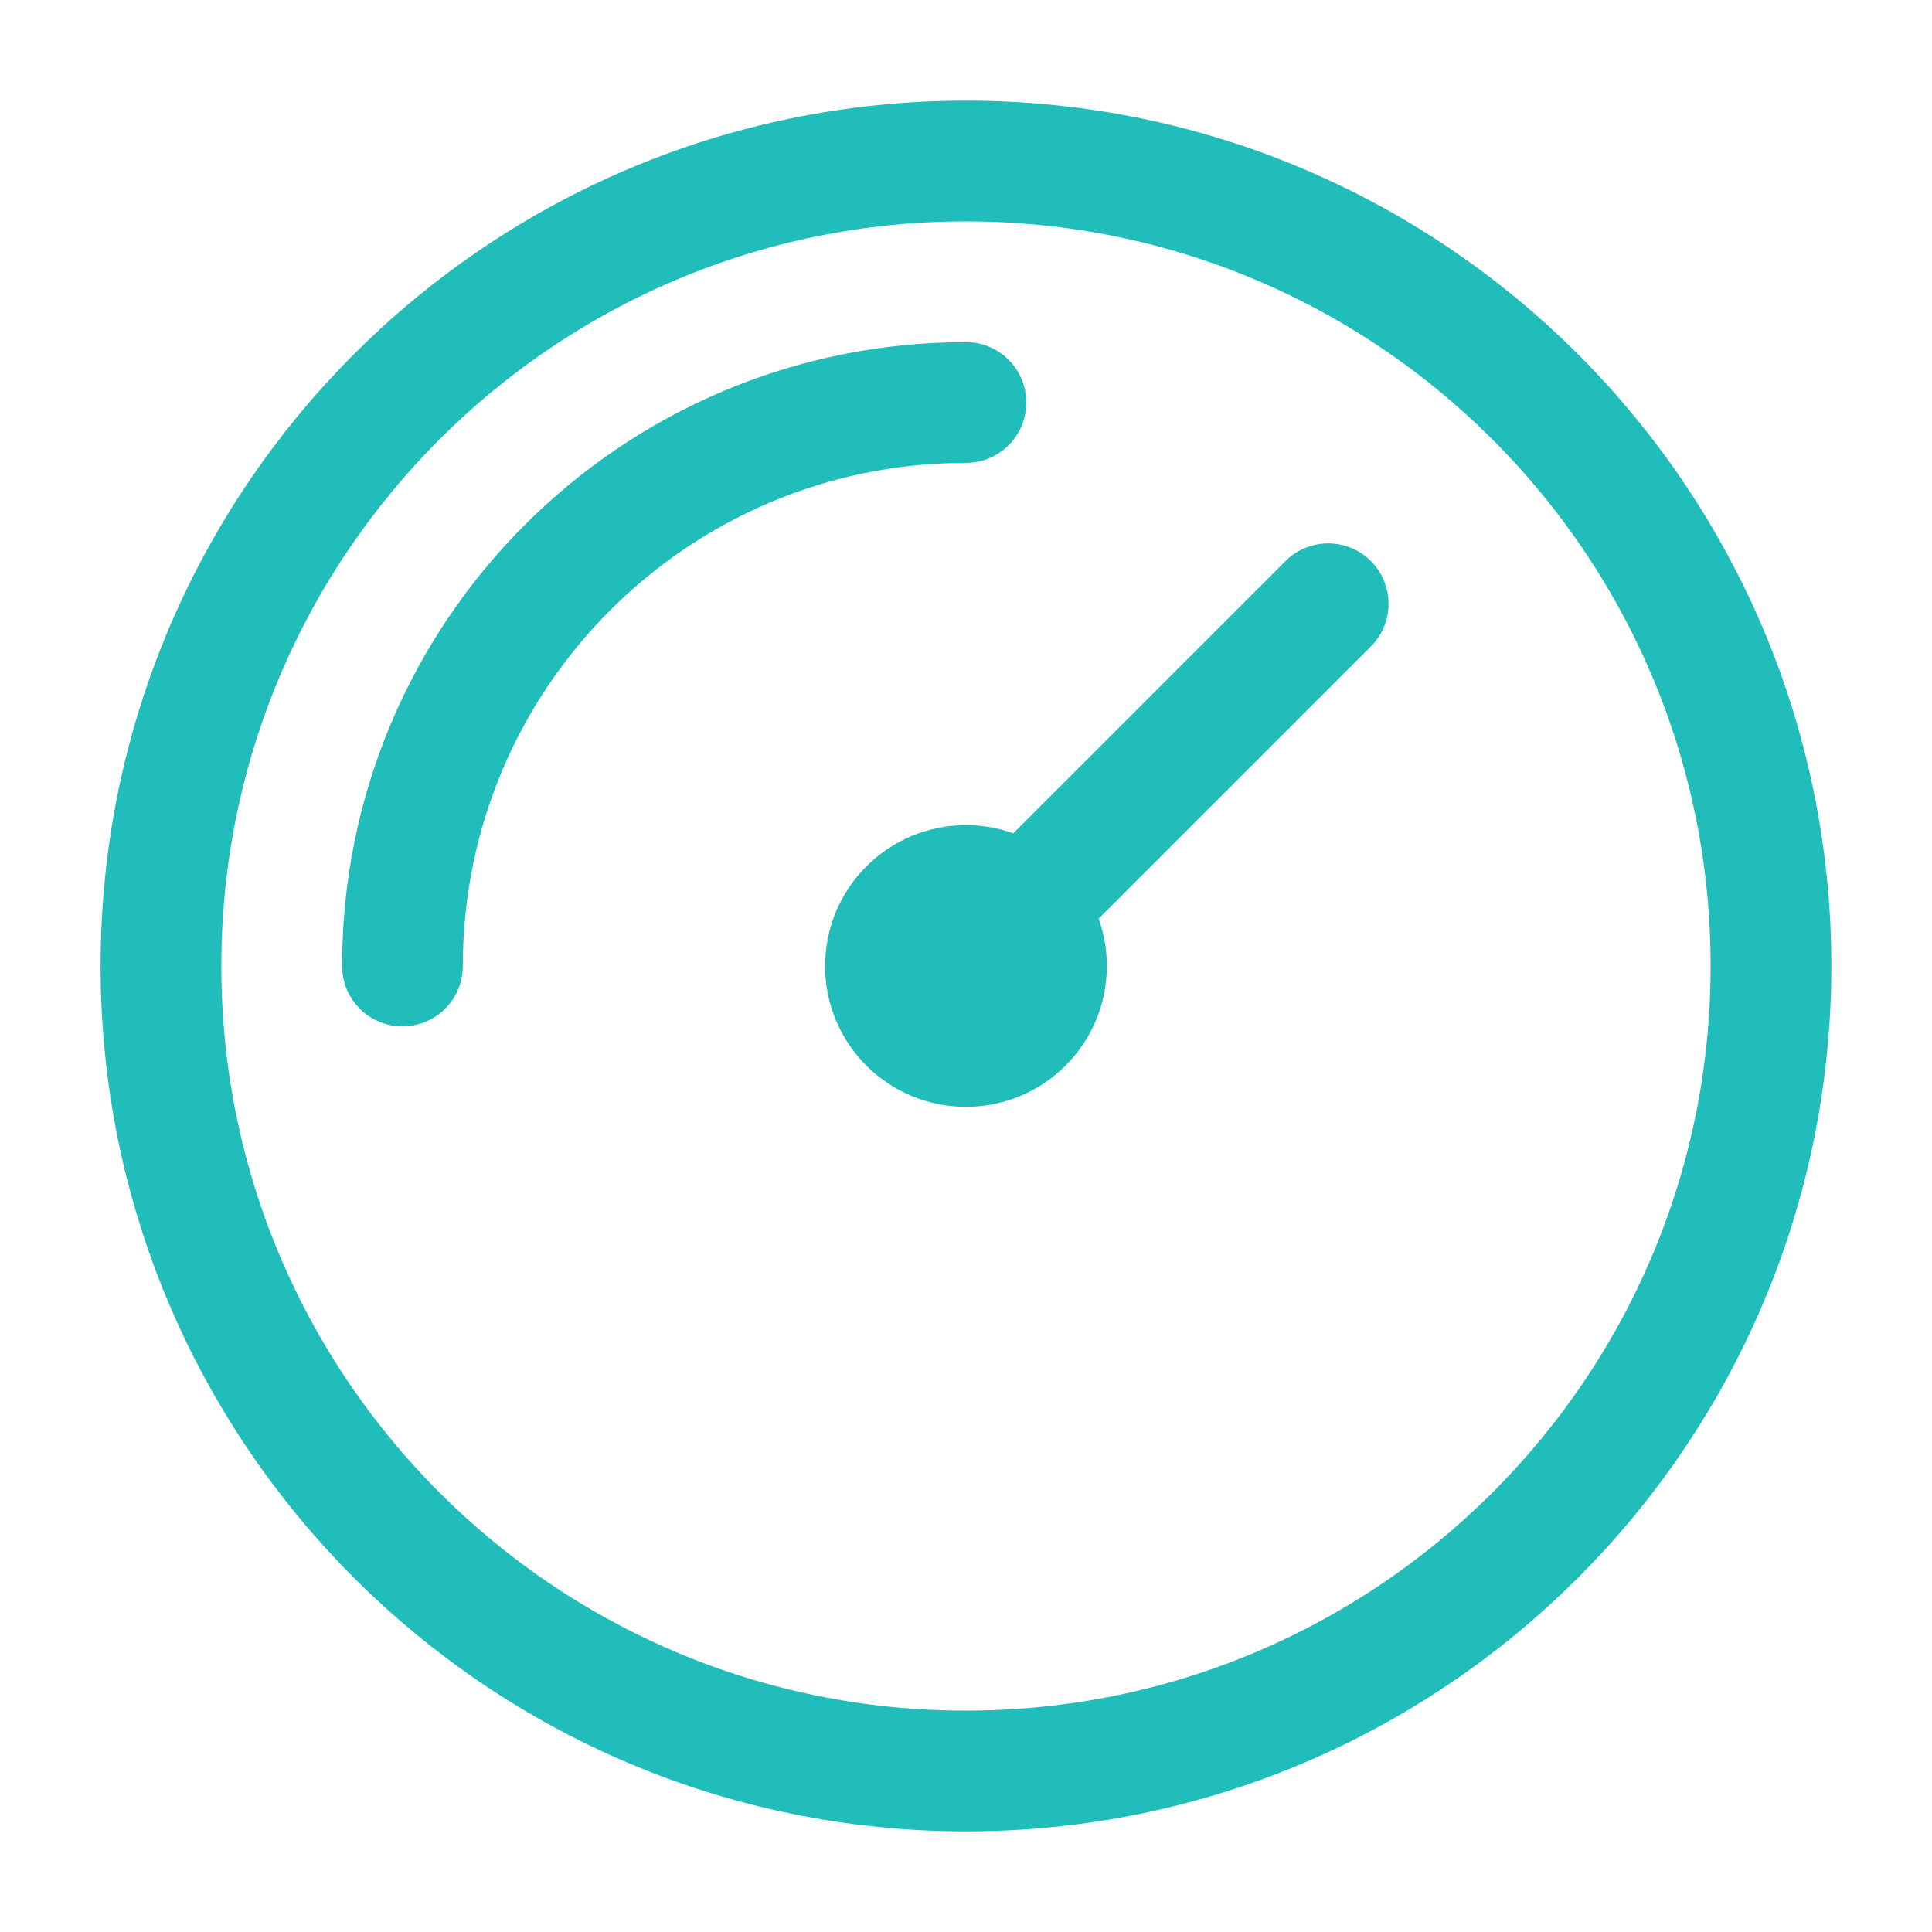 <svg width="32" height="32" viewBox="0 0 32 32" fill="none" xmlns="http://www.w3.org/2000/svg">
<path d="M6.666 16C6.666 10.845 10.845 6.667 15.999 6.667M21.999 10L15.999 16M29.333 16C29.333 23.364 23.363 29.333 15.999 29.333C8.636 29.333 2.666 23.364 2.666 16C2.666 8.636 8.636 2.667 15.999 2.667C23.363 2.667 29.333 8.636 29.333 16ZM17.333 16C17.333 16.736 16.736 17.333 15.999 17.333C15.263 17.333 14.666 16.736 14.666 16C14.666 15.264 15.263 14.667 15.999 14.667C16.736 14.667 17.333 15.264 17.333 16Z" stroke="#21BDBA" stroke-width="2" stroke-linecap="round" stroke-linejoin="round"/>
</svg>
